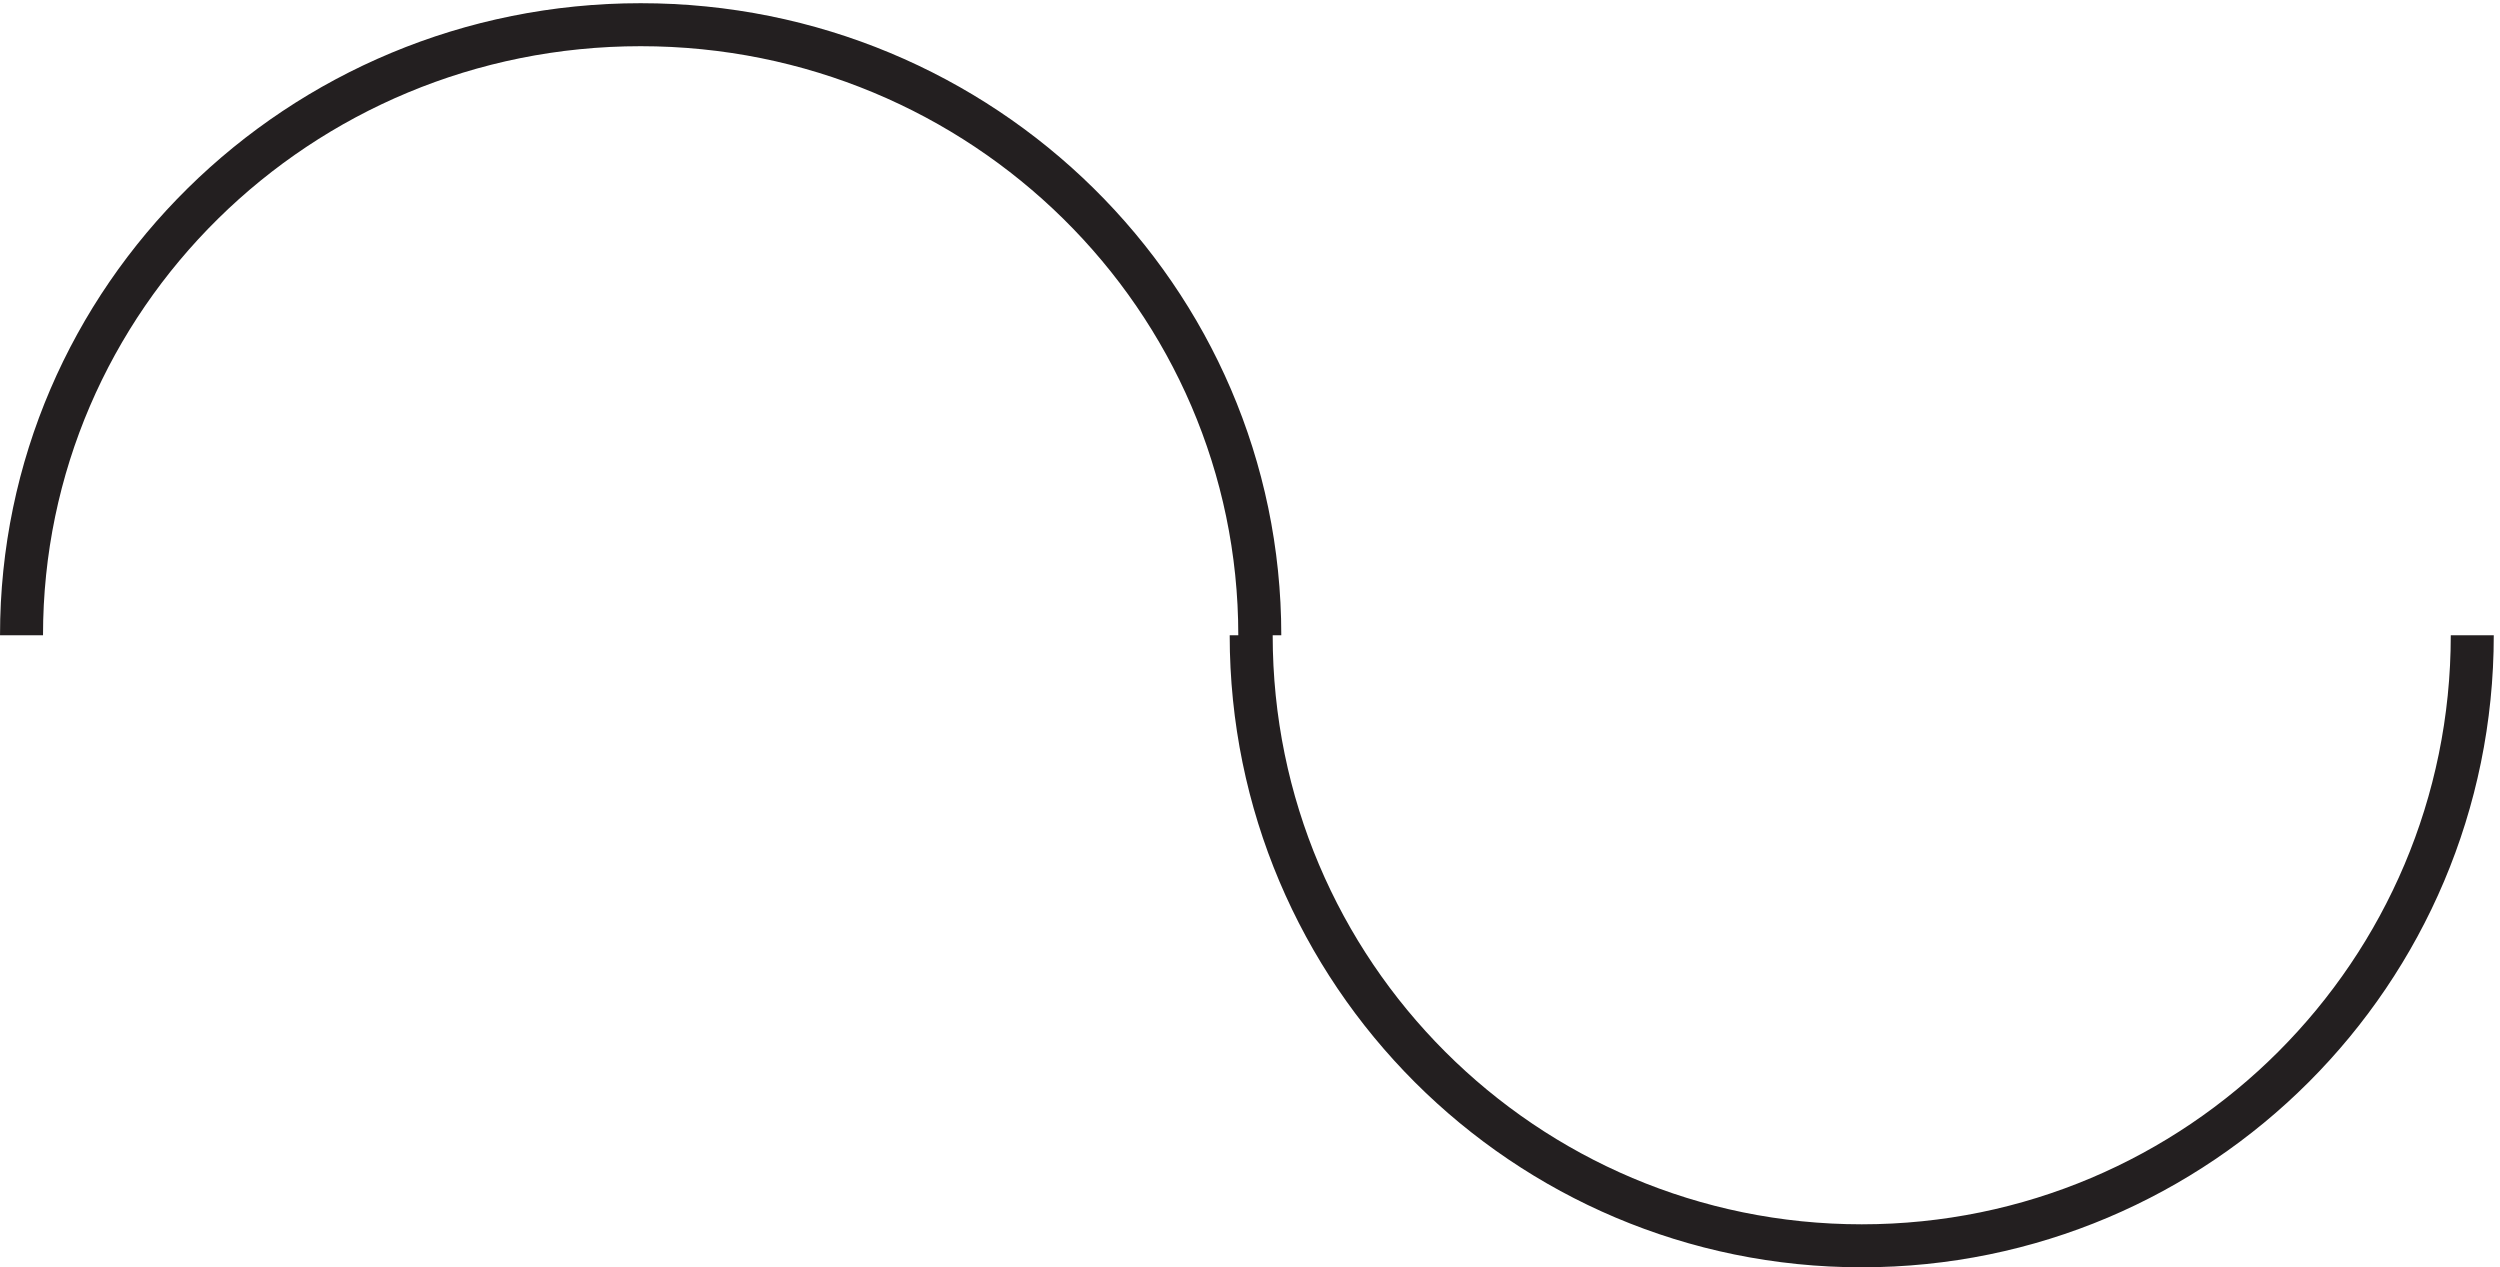 <svg xmlns="http://www.w3.org/2000/svg" xml:space="preserve" width="58" height="29.401"><path d="M217.832 110.164c0-58.816 47.684-106.5 106.5-106.5 58.82 0 106.5 47.684 106.5 106.5m-211.5.004c0 58.816-48.352 106.5-108 106.5-59.645 0-108-47.684-108-106.5" style="fill:none;stroke:#231f20;stroke-width:7.5;stroke-linecap:butt;stroke-linejoin:miter;stroke-miterlimit:10;stroke-dasharray:none;stroke-opacity:1" transform="matrix(.133 0 0 -.133 .056 29.39)"/></svg>
